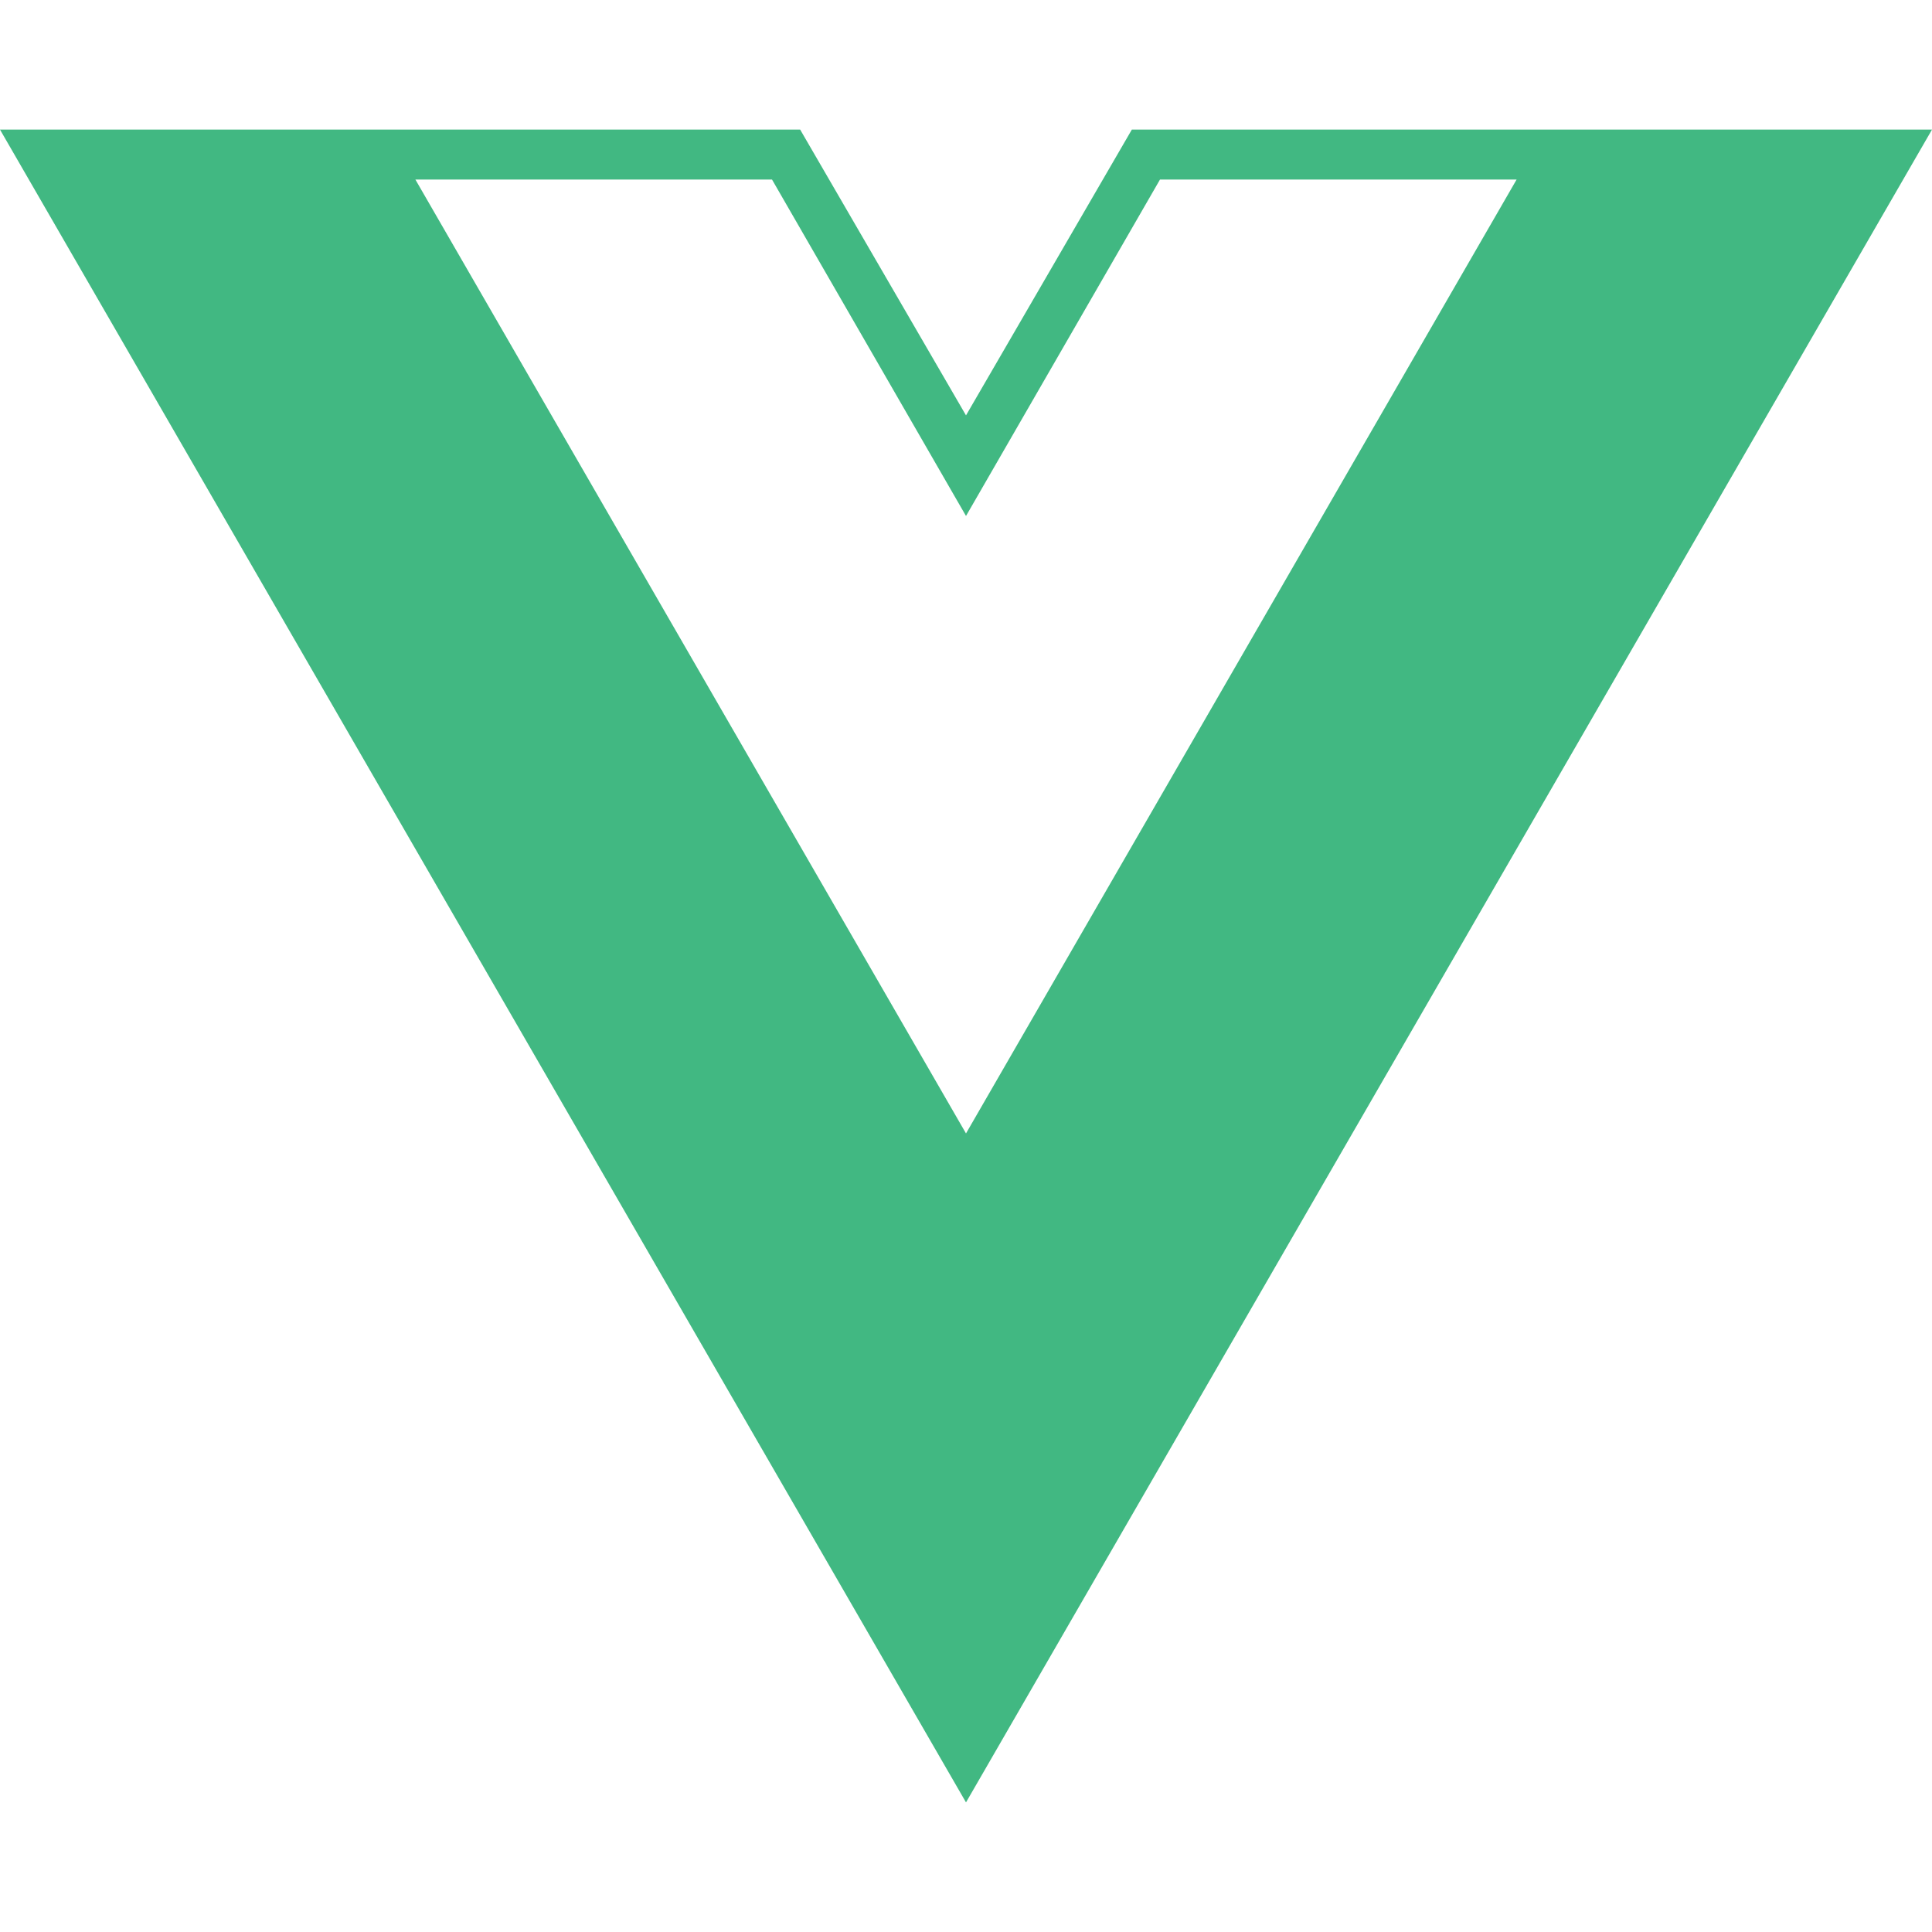 <svg width="75" height="75" viewBox="0 0 75 75" fill="none" xmlns="http://www.w3.org/2000/svg">
<g clip-path="url(#clip0_33_2)">
<path d="M75 5.031H43.938L37.5 16.125L31.062 5.031H0L37.5 69.969L75 5.031ZM37.5 44L16.125 6.969H29.969L37.5 20.031L45.031 6.969H58.875L37.5 44Z" fill="#41B882"/>
</g>
<defs>
<clipPath id="clip0_33_2">
<rect width="75" height="75" fill="white"/>
</clipPath>
</defs>
</svg>
